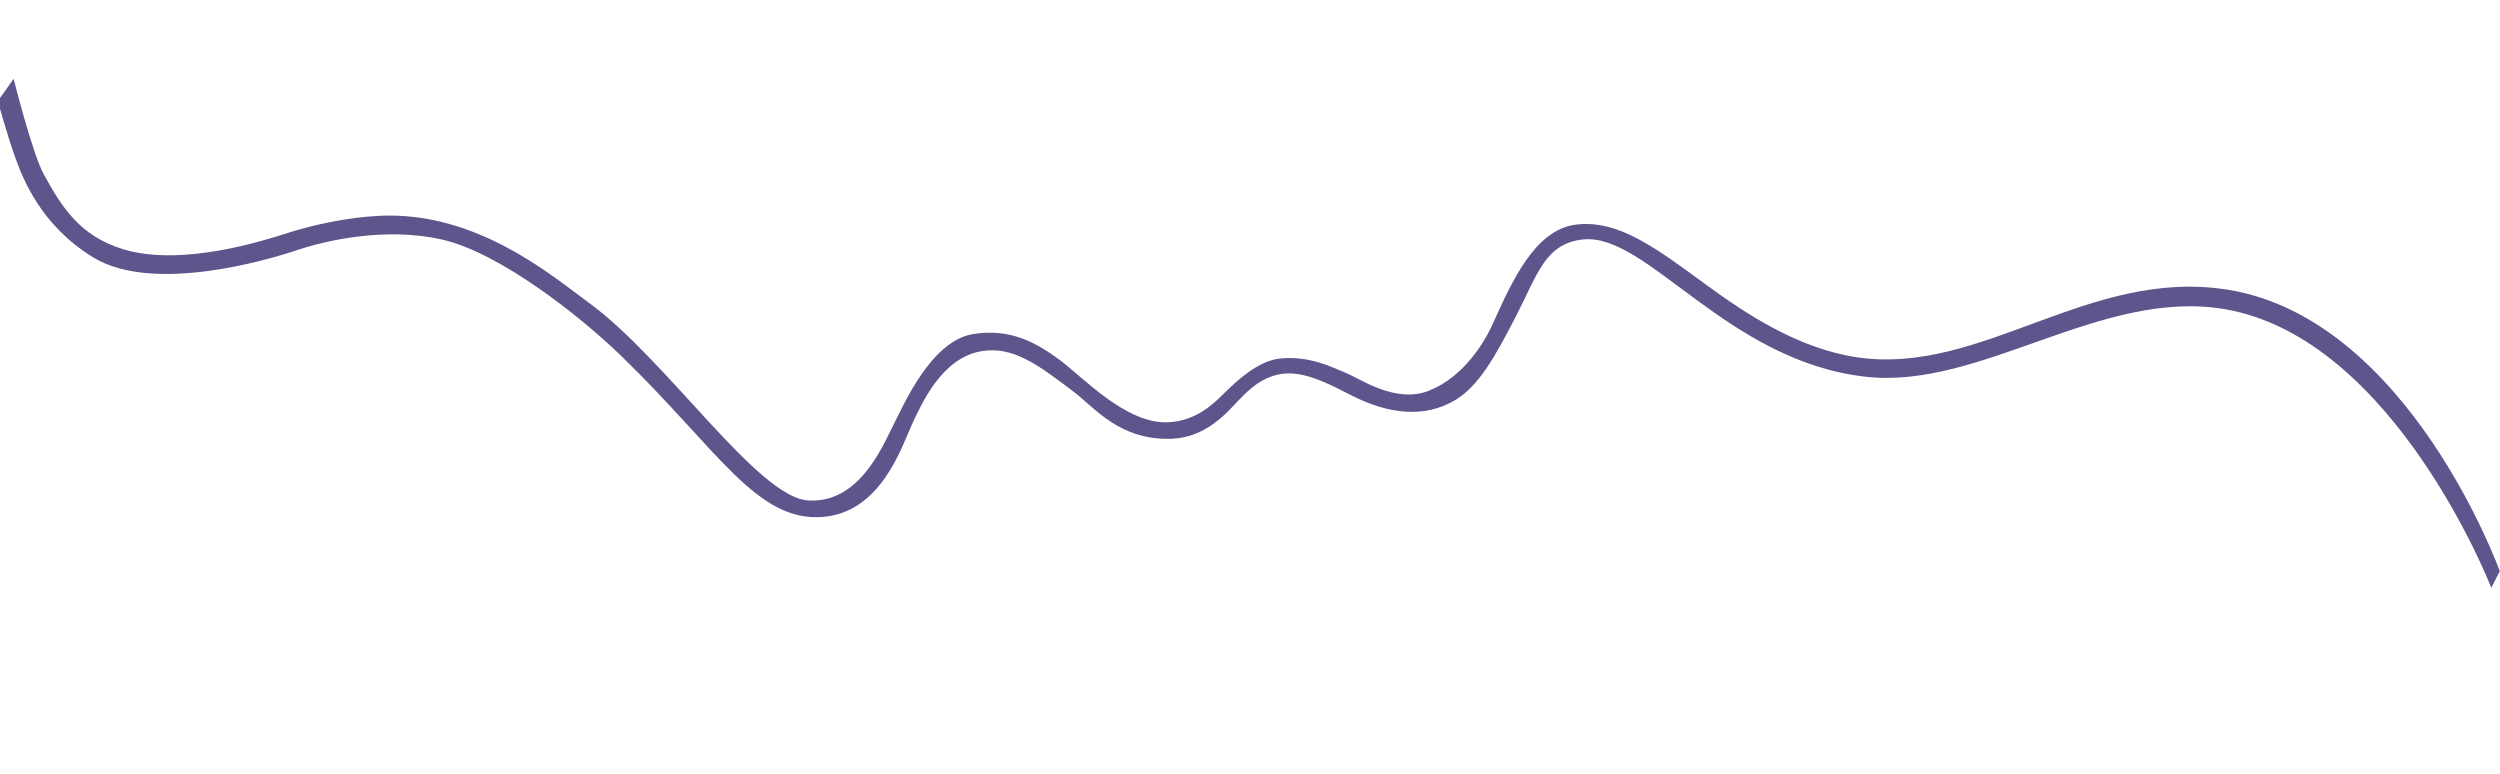 <?xml version="1.0" encoding="UTF-8"?> <svg xmlns="http://www.w3.org/2000/svg" width="3487" height="1080" viewBox="0 0 3487 1080"> <defs> <style> .cls-1 { fill: #5e558d; fill-rule: evenodd; } </style> </defs> <g id="Tekengebied_1" data-name="Tekengebied 1"> <path id="Vorm_1" data-name="Vorm 1" class="cls-1" d="M2197.23,313.407c59.99-7.923,113.15,33.113,183.44,84.433,53.56,39.108,127.49,88.715,210.58,100.671,173.55,24.974,322.5-125.339,515.86-94.452,252.66,40.361,379.62,392.647,379.62,392.647l-11.91,23.114s-134.74-347.787-371.35-388.515c-172.23-29.648-339.76,111.907-500.5,94.268C2408.91,504.279,2297.06,324.259,2208,334c-53.17,5.815-63.24,48.459-94,108-28.93,56.011-51.62,96.48-83.93,115.844-43.37,26-93.2,19.667-144.07-5.844-25.62-12.847-61.6-33.215-93-31-31.2,2.2-51.58,22.957-66,38s-44.28,51.411-93,53c-72.53,2.366-106.52-42.885-137-66-49.62-37.631-84.6-63.919-129-56-54.07,9.644-81.99,71.672-96,102s-42.77,122.4-124,129c-92.88,7.542-146.34-93.766-282-225-59.559-57.615-170.691-144.285-250-162s-162.049,1.543-202,15-200.537,61.151-284,10C57,314.264,32.037,249.671,21,219S-3,141-3,141l22-31S45.309,214.556,61,243c24.554,44.509,49.48,86.411,112,105,81.518,24.237,195.732-12.647,228-23,31.965-10.256,80.6-21.662,128-24,136.514-6.732,242.287,84.931,292,121,108.148,78.465,235.4,271.387,306,276,71.02,4.64,103.55-74.581,119-105s53.18-117.48,111-127c51.91-8.548,88.25,11.814,121,36s92.28,89.369,151,87c41.14-1.66,65.88-28.21,80-42,15.97-15.6,45.91-44.083,77-47,41.2-3.865,71.27,12.032,91,20s69.29,43.414,116,25c49.25-19.414,78.22-69.045,89-93C2108.2,393.766,2140.47,320.9,2197.23,313.407Z"></path> </g> </svg> 